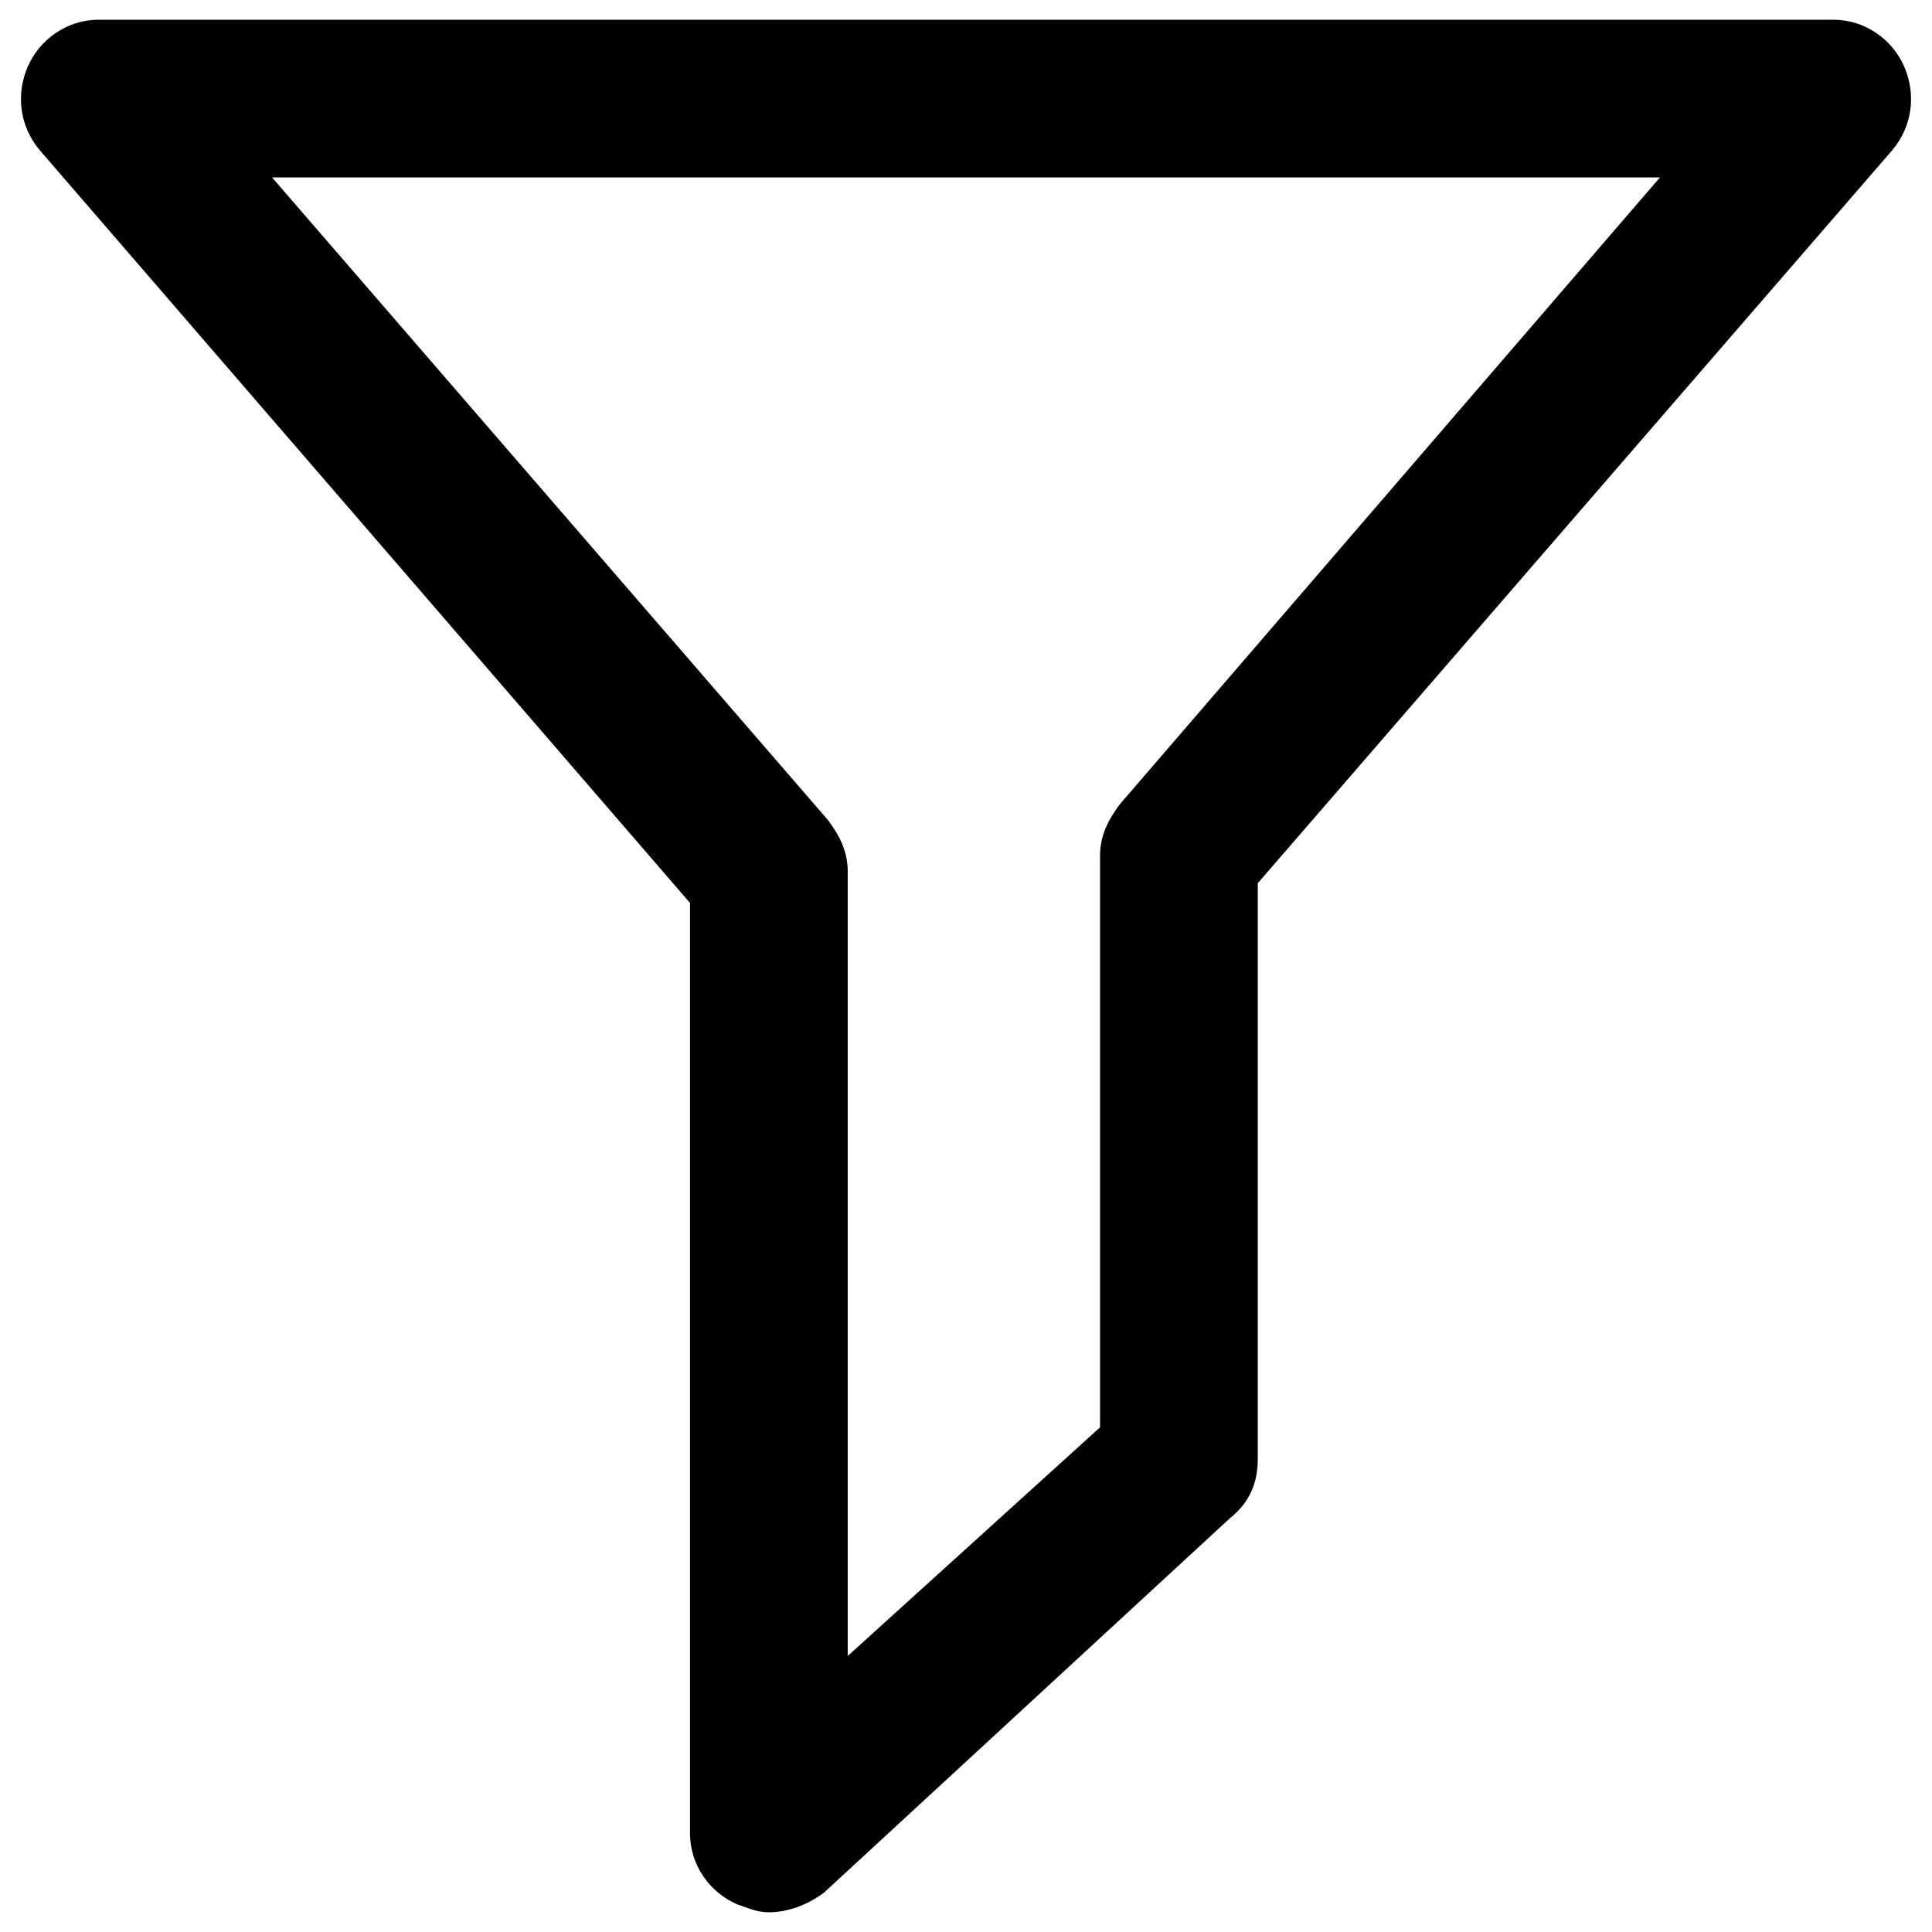 <svg id="Layer_1" enable-background="new 0 0 49 49" height="512" viewBox="0 0 49 49" width="512" xmlns="http://www.w3.org/2000/svg"><g><path d="m19.5 48.5c-.3 0-.5-.1-.8-.2-.7-.3-1.2-1-1.2-1.8v-23.6l-16.5-19.1c-.5-.6-.6-1.4-.3-2.1s1-1.2 1.8-1.2h44c.8 0 1.5.5 1.8 1.2s.2 1.5-.3 2.1l-16.1 18.6v14.6c0 .6-.2 1.1-.7 1.5l-10.3 9.5c-.4.3-.9.5-1.4.5zm-12.6-44 14.1 16.3c.3.4.5.8.5 1.3v19.9l6.4-5.8v-14.5c0-.5.2-.9.5-1.3l13.7-15.9z" fill="rgb(0,0,0)"/></g></svg>